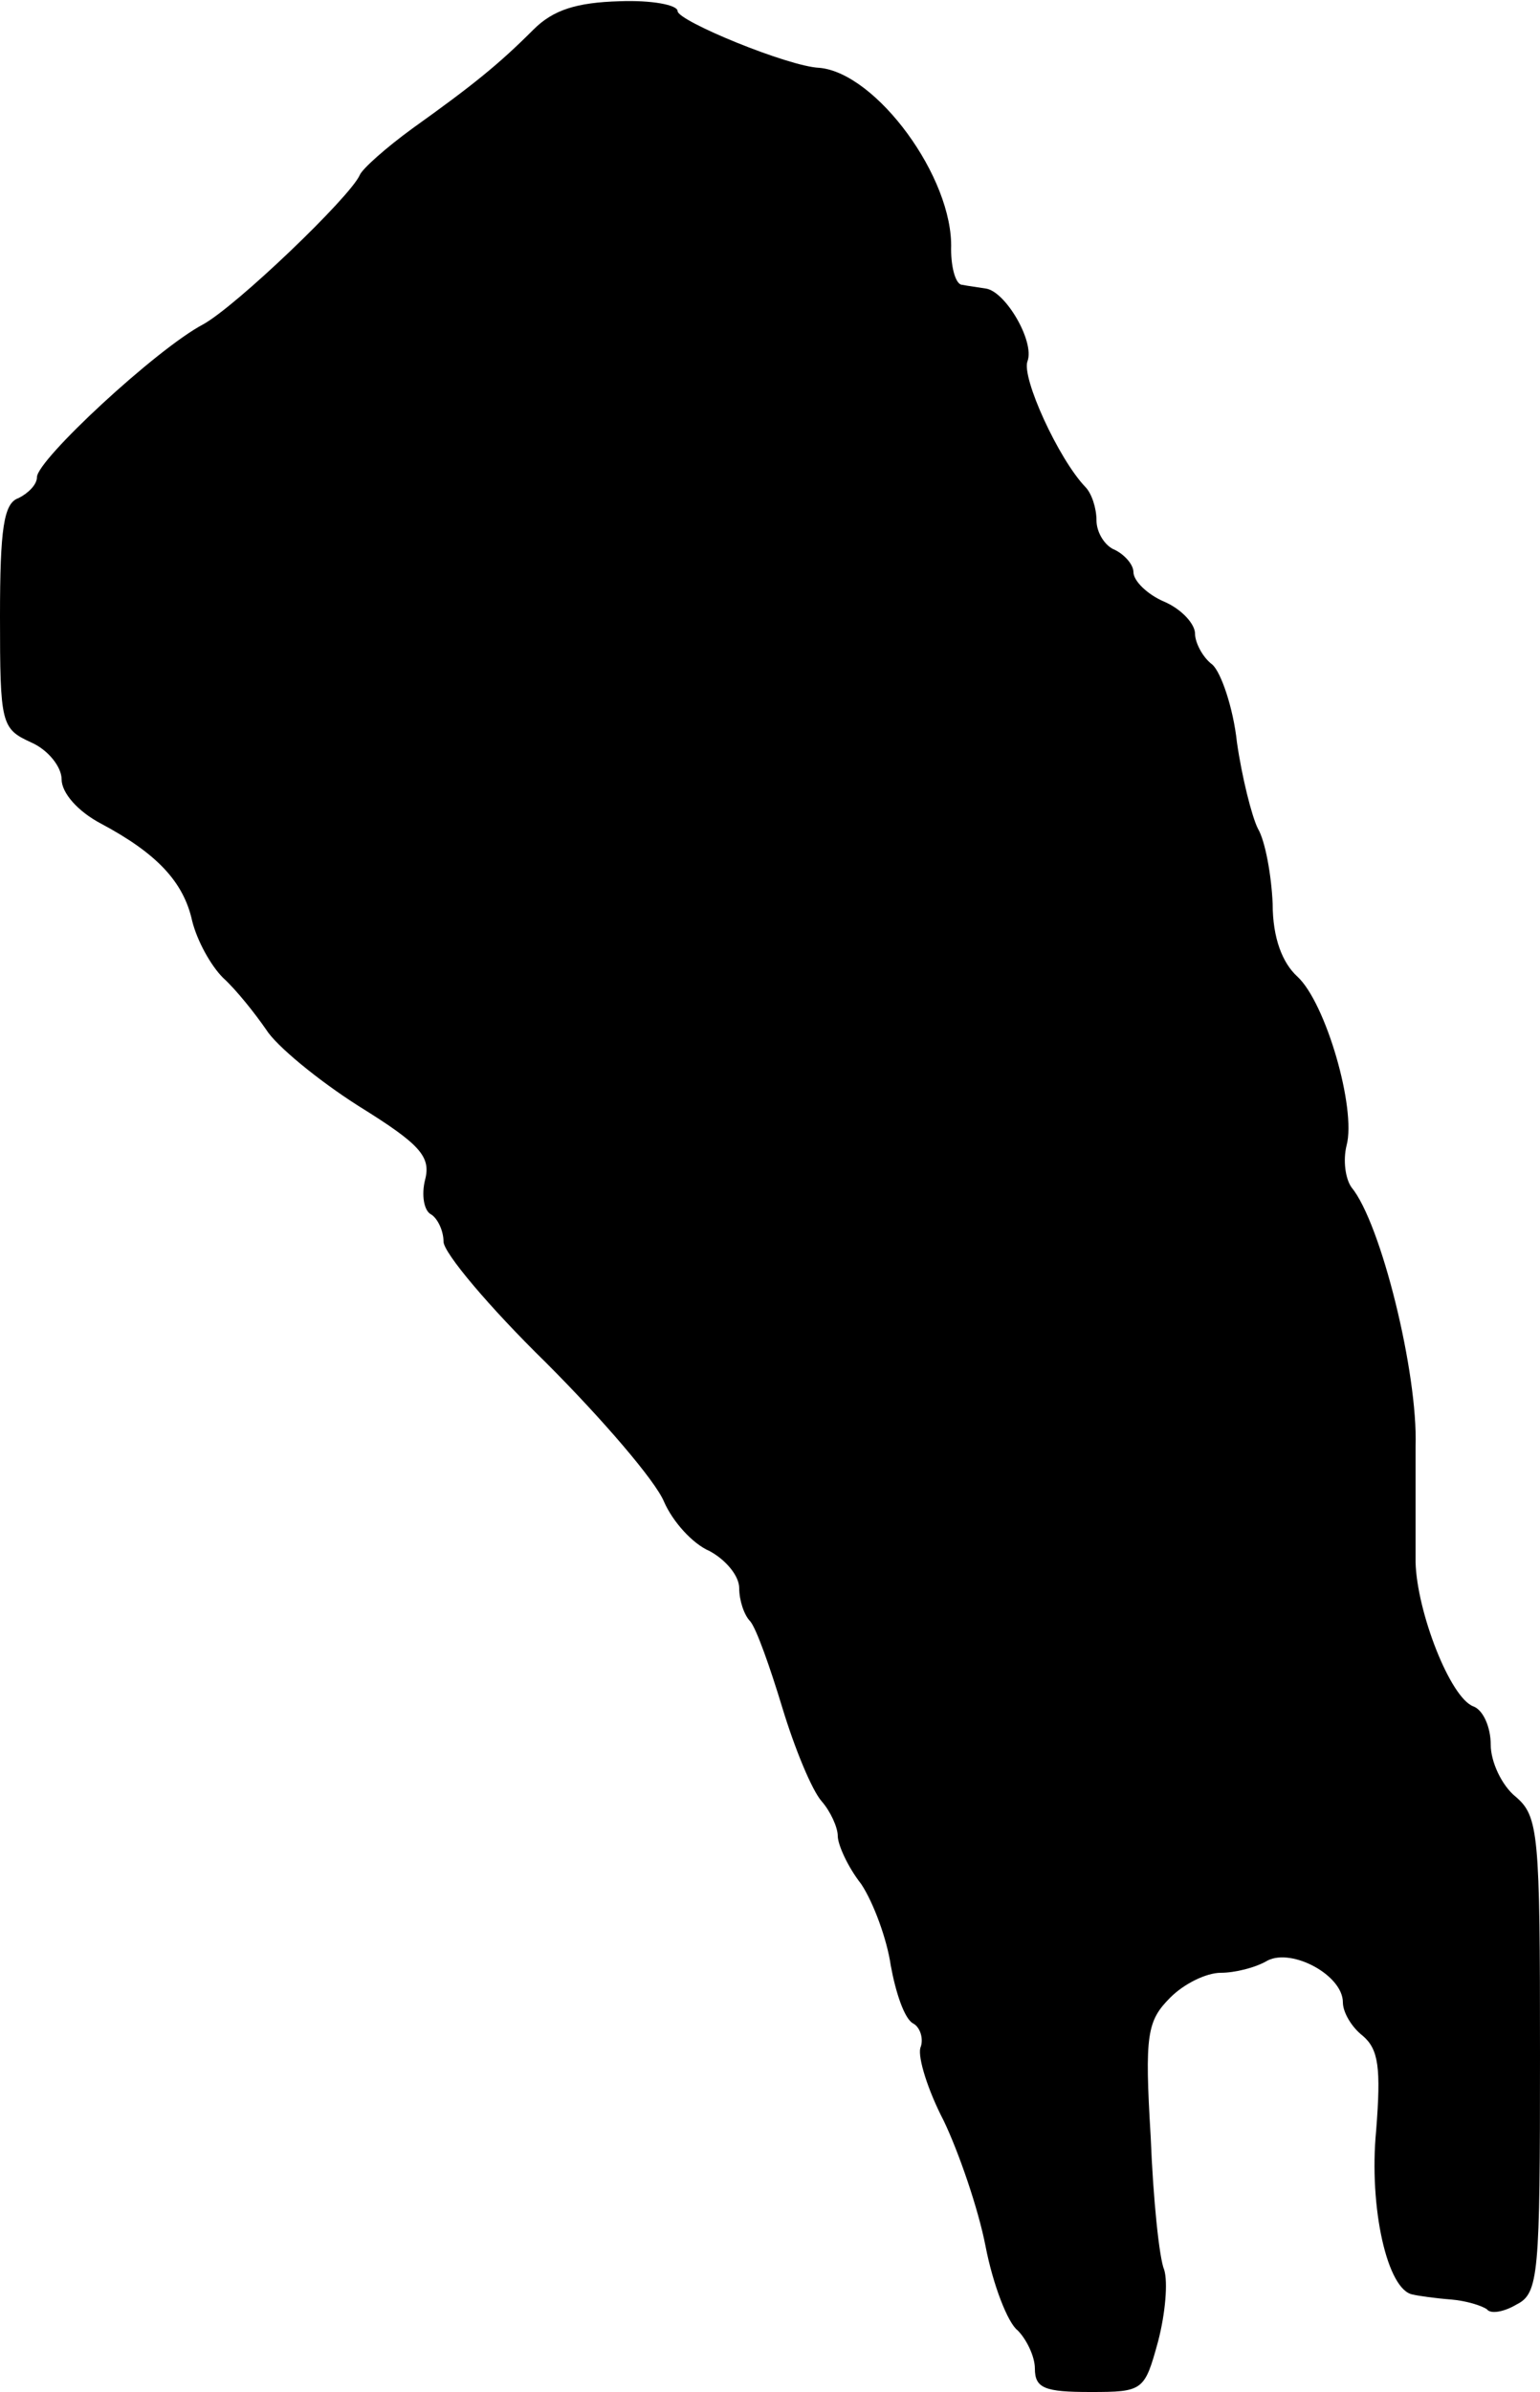 <?xml version="1.0" standalone="no"?>
<!DOCTYPE svg PUBLIC "-//W3C//DTD SVG 20010904//EN"
 "http://www.w3.org/TR/2001/REC-SVG-20010904/DTD/svg10.dtd">
<svg version="1.0" xmlns="http://www.w3.org/2000/svg"
 width="125pt" height="194pt" viewBox="0 0 125 194"
 preserveAspectRatio="xMidYMid meet">
<g transform="translate(0,194) scale(0.1,-0.1)"
fill="#000000" stroke="none">
<path d="M433 1916 c-28 -28 -49 -45 -98 -80 -22 -16 -41 -33 -43 -38 -8 -18
-100 -106 -127 -121 -38 -20 -135 -110 -135 -124 0 -6 -7 -13 -15 -17 -12 -4
-15 -25 -15 -96 0 -87 1 -91 25 -102 14 -6 25 -20 25 -30 0 -11 13 -26 32 -36
45 -24 67 -47 74 -79 4 -16 15 -36 25 -46 11 -10 26 -29 35 -42 8 -13 42 -41
75 -62 50 -31 59 -41 54 -60 -3 -12 -1 -25 5 -28 5 -3 10 -13 10 -22 0 -9 37
-53 83 -98 46 -46 89 -96 96 -113 7 -16 23 -34 37 -40 13 -7 24 -20 24 -30 0
-10 4 -22 9 -27 5 -6 16 -37 26 -70 10 -33 24 -67 32 -76 7 -8 13 -21 13 -28
0 -7 8 -25 19 -39 10 -15 21 -45 24 -66 4 -22 11 -43 18 -47 6 -3 9 -13 6 -20
-2 -8 6 -34 19 -59 12 -25 28 -71 34 -102 6 -31 18 -62 26 -68 7 -7 14 -21 14
-31 0 -16 8 -19 45 -19 43 0 44 1 55 41 6 23 8 48 5 58 -4 9 -9 57 -11 108 -5
83 -3 94 16 113 11 11 29 20 41 20 11 0 28 4 38 10 20 10 61 -12 61 -34 0 -8
7 -20 16 -27 13 -11 15 -26 11 -77 -6 -62 9 -130 30 -133 4 -1 18 -3 31 -4 12
-1 25 -5 29 -8 3 -4 14 -2 24 4 18 9 19 24 19 202 0 180 -1 194 -20 210 -11 9
-20 28 -20 42 0 14 -6 28 -14 31 -19 7 -46 77 -47 117 0 18 0 60 0 94 2 59
-28 181 -52 210 -5 7 -7 22 -4 34 8 30 -17 116 -40 137 -12 11 -20 31 -20 59
-1 23 -6 51 -12 61 -5 10 -13 42 -17 70 -3 28 -13 57 -20 63 -8 6 -14 18 -14
25 0 8 -11 20 -25 26 -14 6 -25 17 -25 24 0 6 -7 14 -15 18 -8 3 -15 14 -15
24 0 10 -4 22 -9 27 -22 23 -52 89 -47 102 6 16 -18 57 -34 59 -6 1 -14 2 -19
3 -5 0 -9 13 -9 29 2 58 -61 143 -107 147 -25 1 -115 38 -115 46 0 5 -21 9
-47 8 -35 -1 -54 -7 -70 -23z"/>
</g>
</svg>
